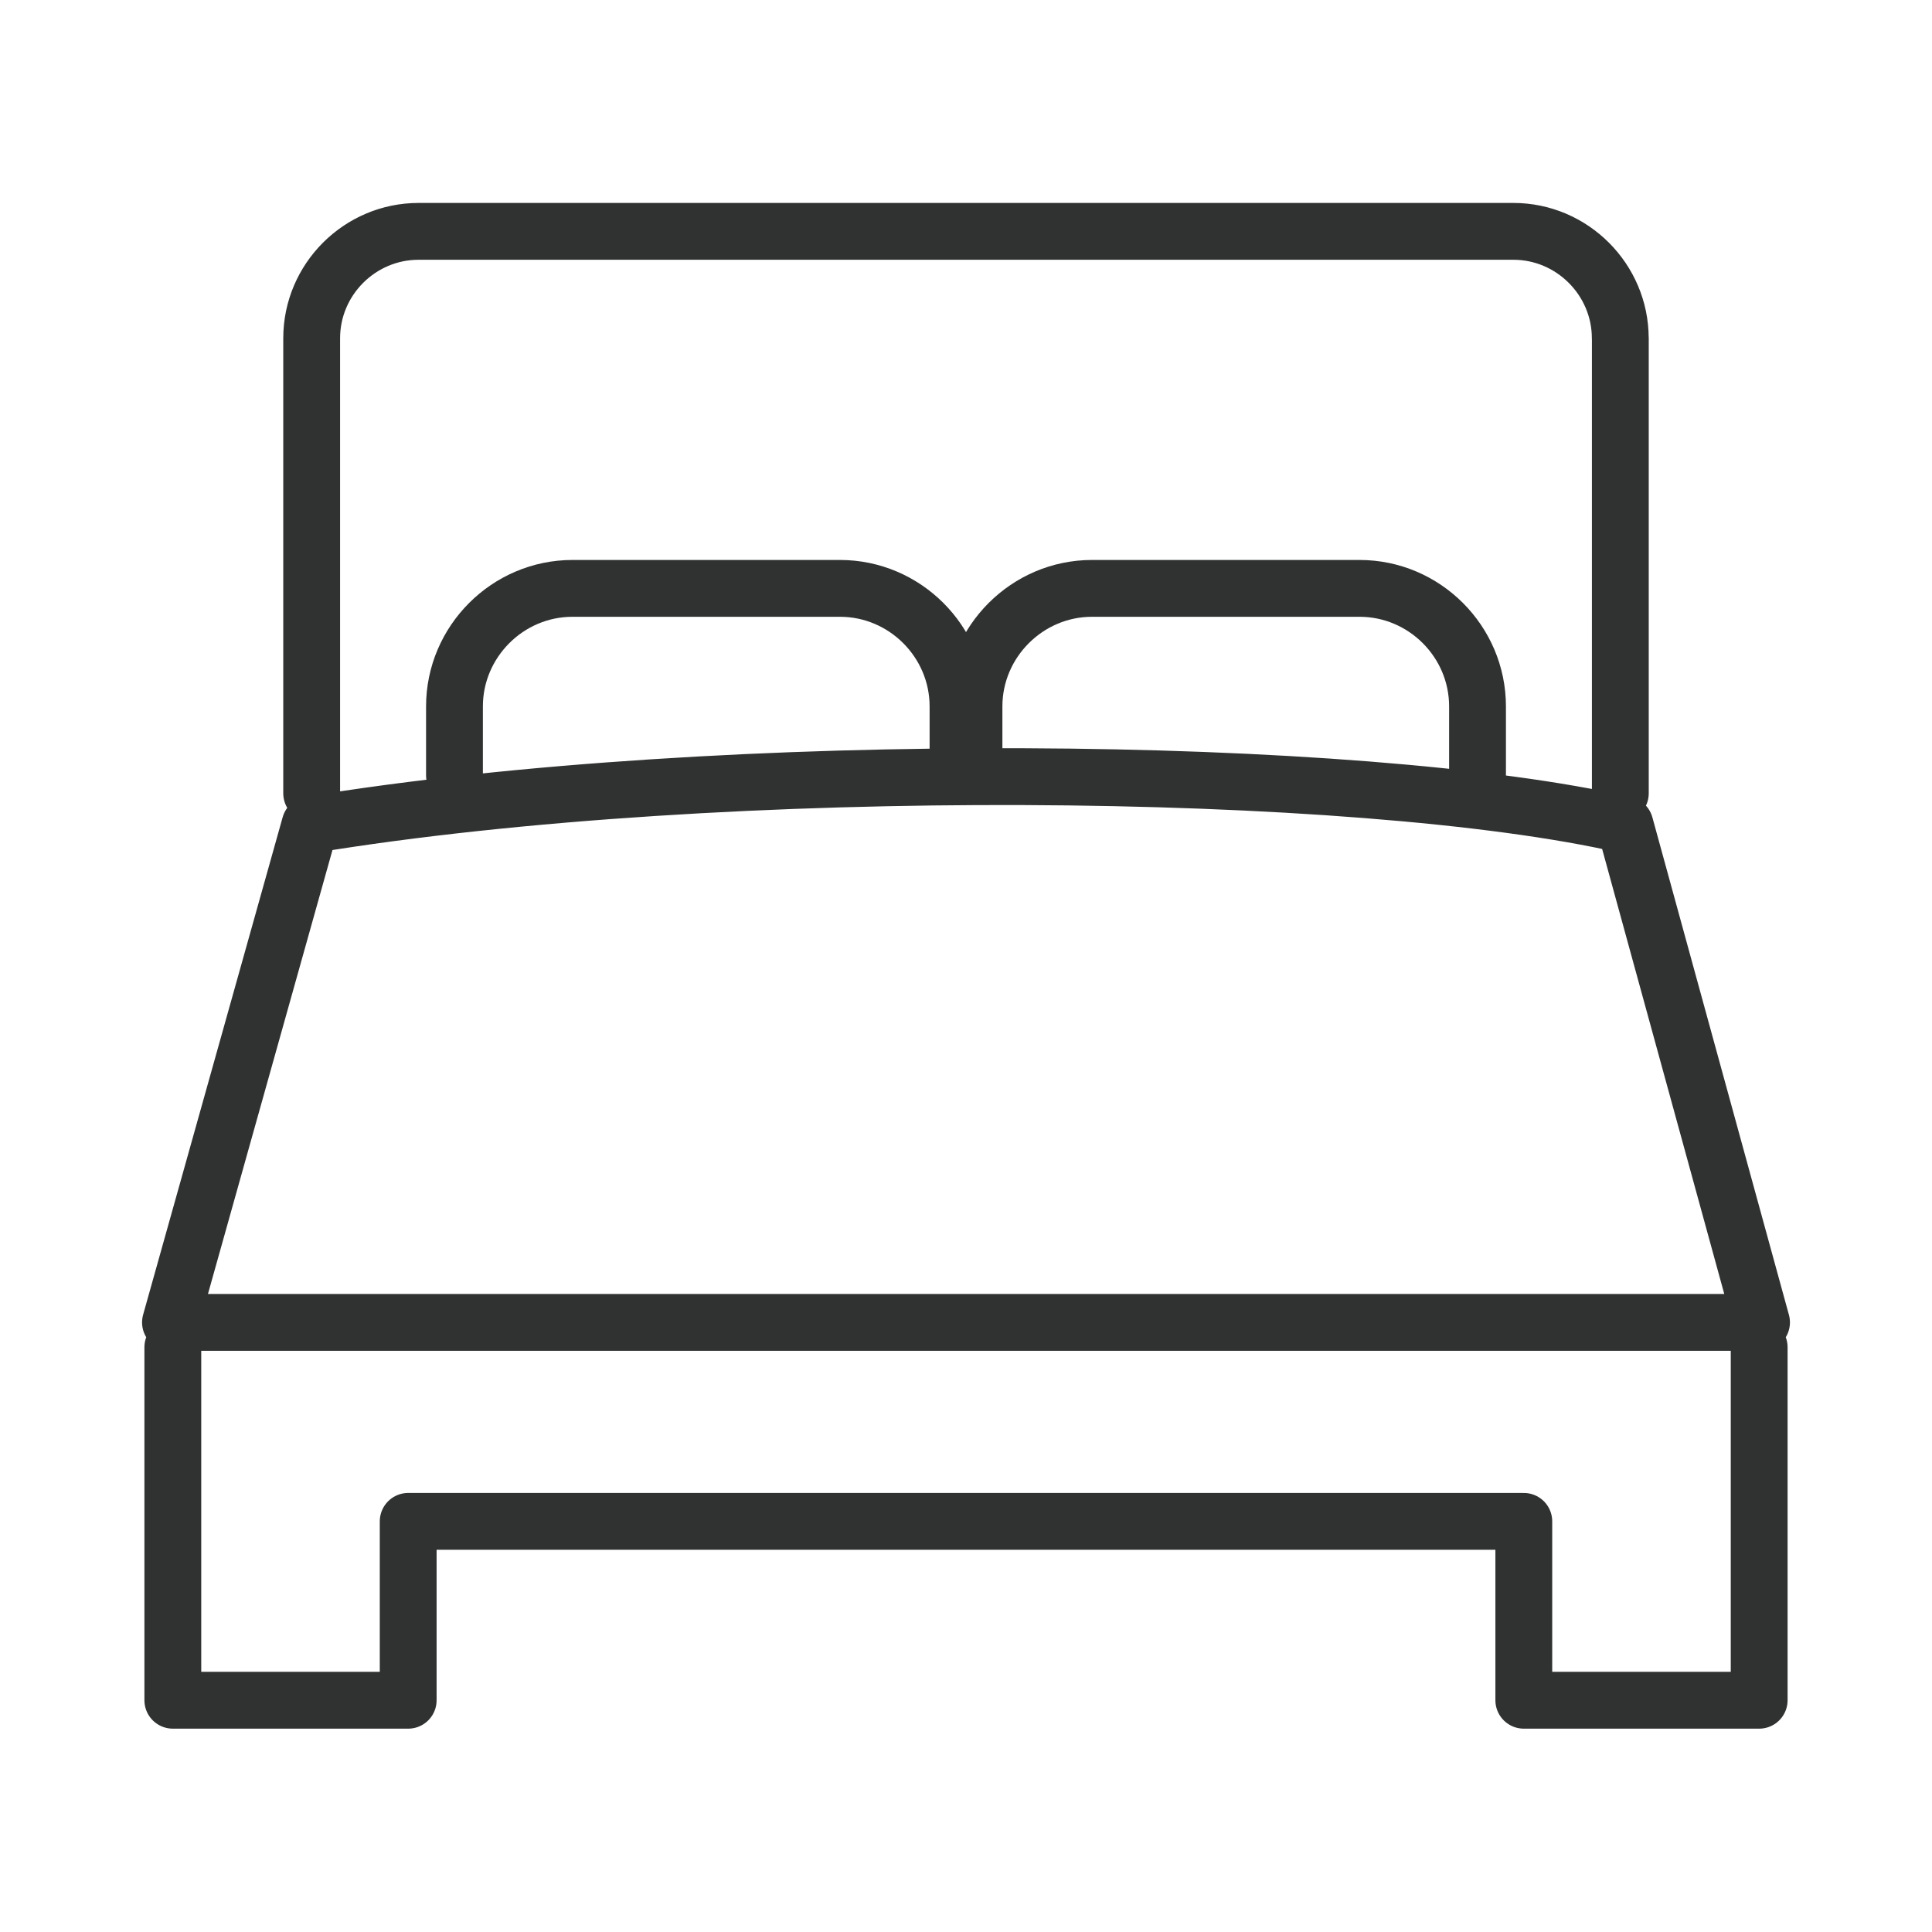 <svg xmlns="http://www.w3.org/2000/svg" width="68" height="68" viewBox="0 0 68 68" fill="none"><path d="M61.917 47.417V59.843H53.633V53.547H14.367V59.843H6.083V47.417M14.734 8.143H53.266C55.335 8.143 57.028 9.841 57.028 11.905M57.03 11.905V27.923M52.004 27.29V24.863C52.004 22.578 50.133 20.709 47.851 20.709H38.435C36.156 20.709 34.281 22.584 34.281 24.863V26.446M33.719 26.446V24.863C33.719 22.578 31.844 20.709 29.565 20.709H20.149C17.869 20.709 15.996 22.583 15.996 24.863V27.29M10.97 27.923V11.905C10.97 9.836 12.663 8.143 14.733 8.143M10.912 29.032C25.491 26.637 47.935 26.904 57.194 29.032L62 46.544H6L10.912 29.032Z" stroke="#303131" stroke-width="2" stroke-linecap="round" stroke-linejoin="round"></path></svg>